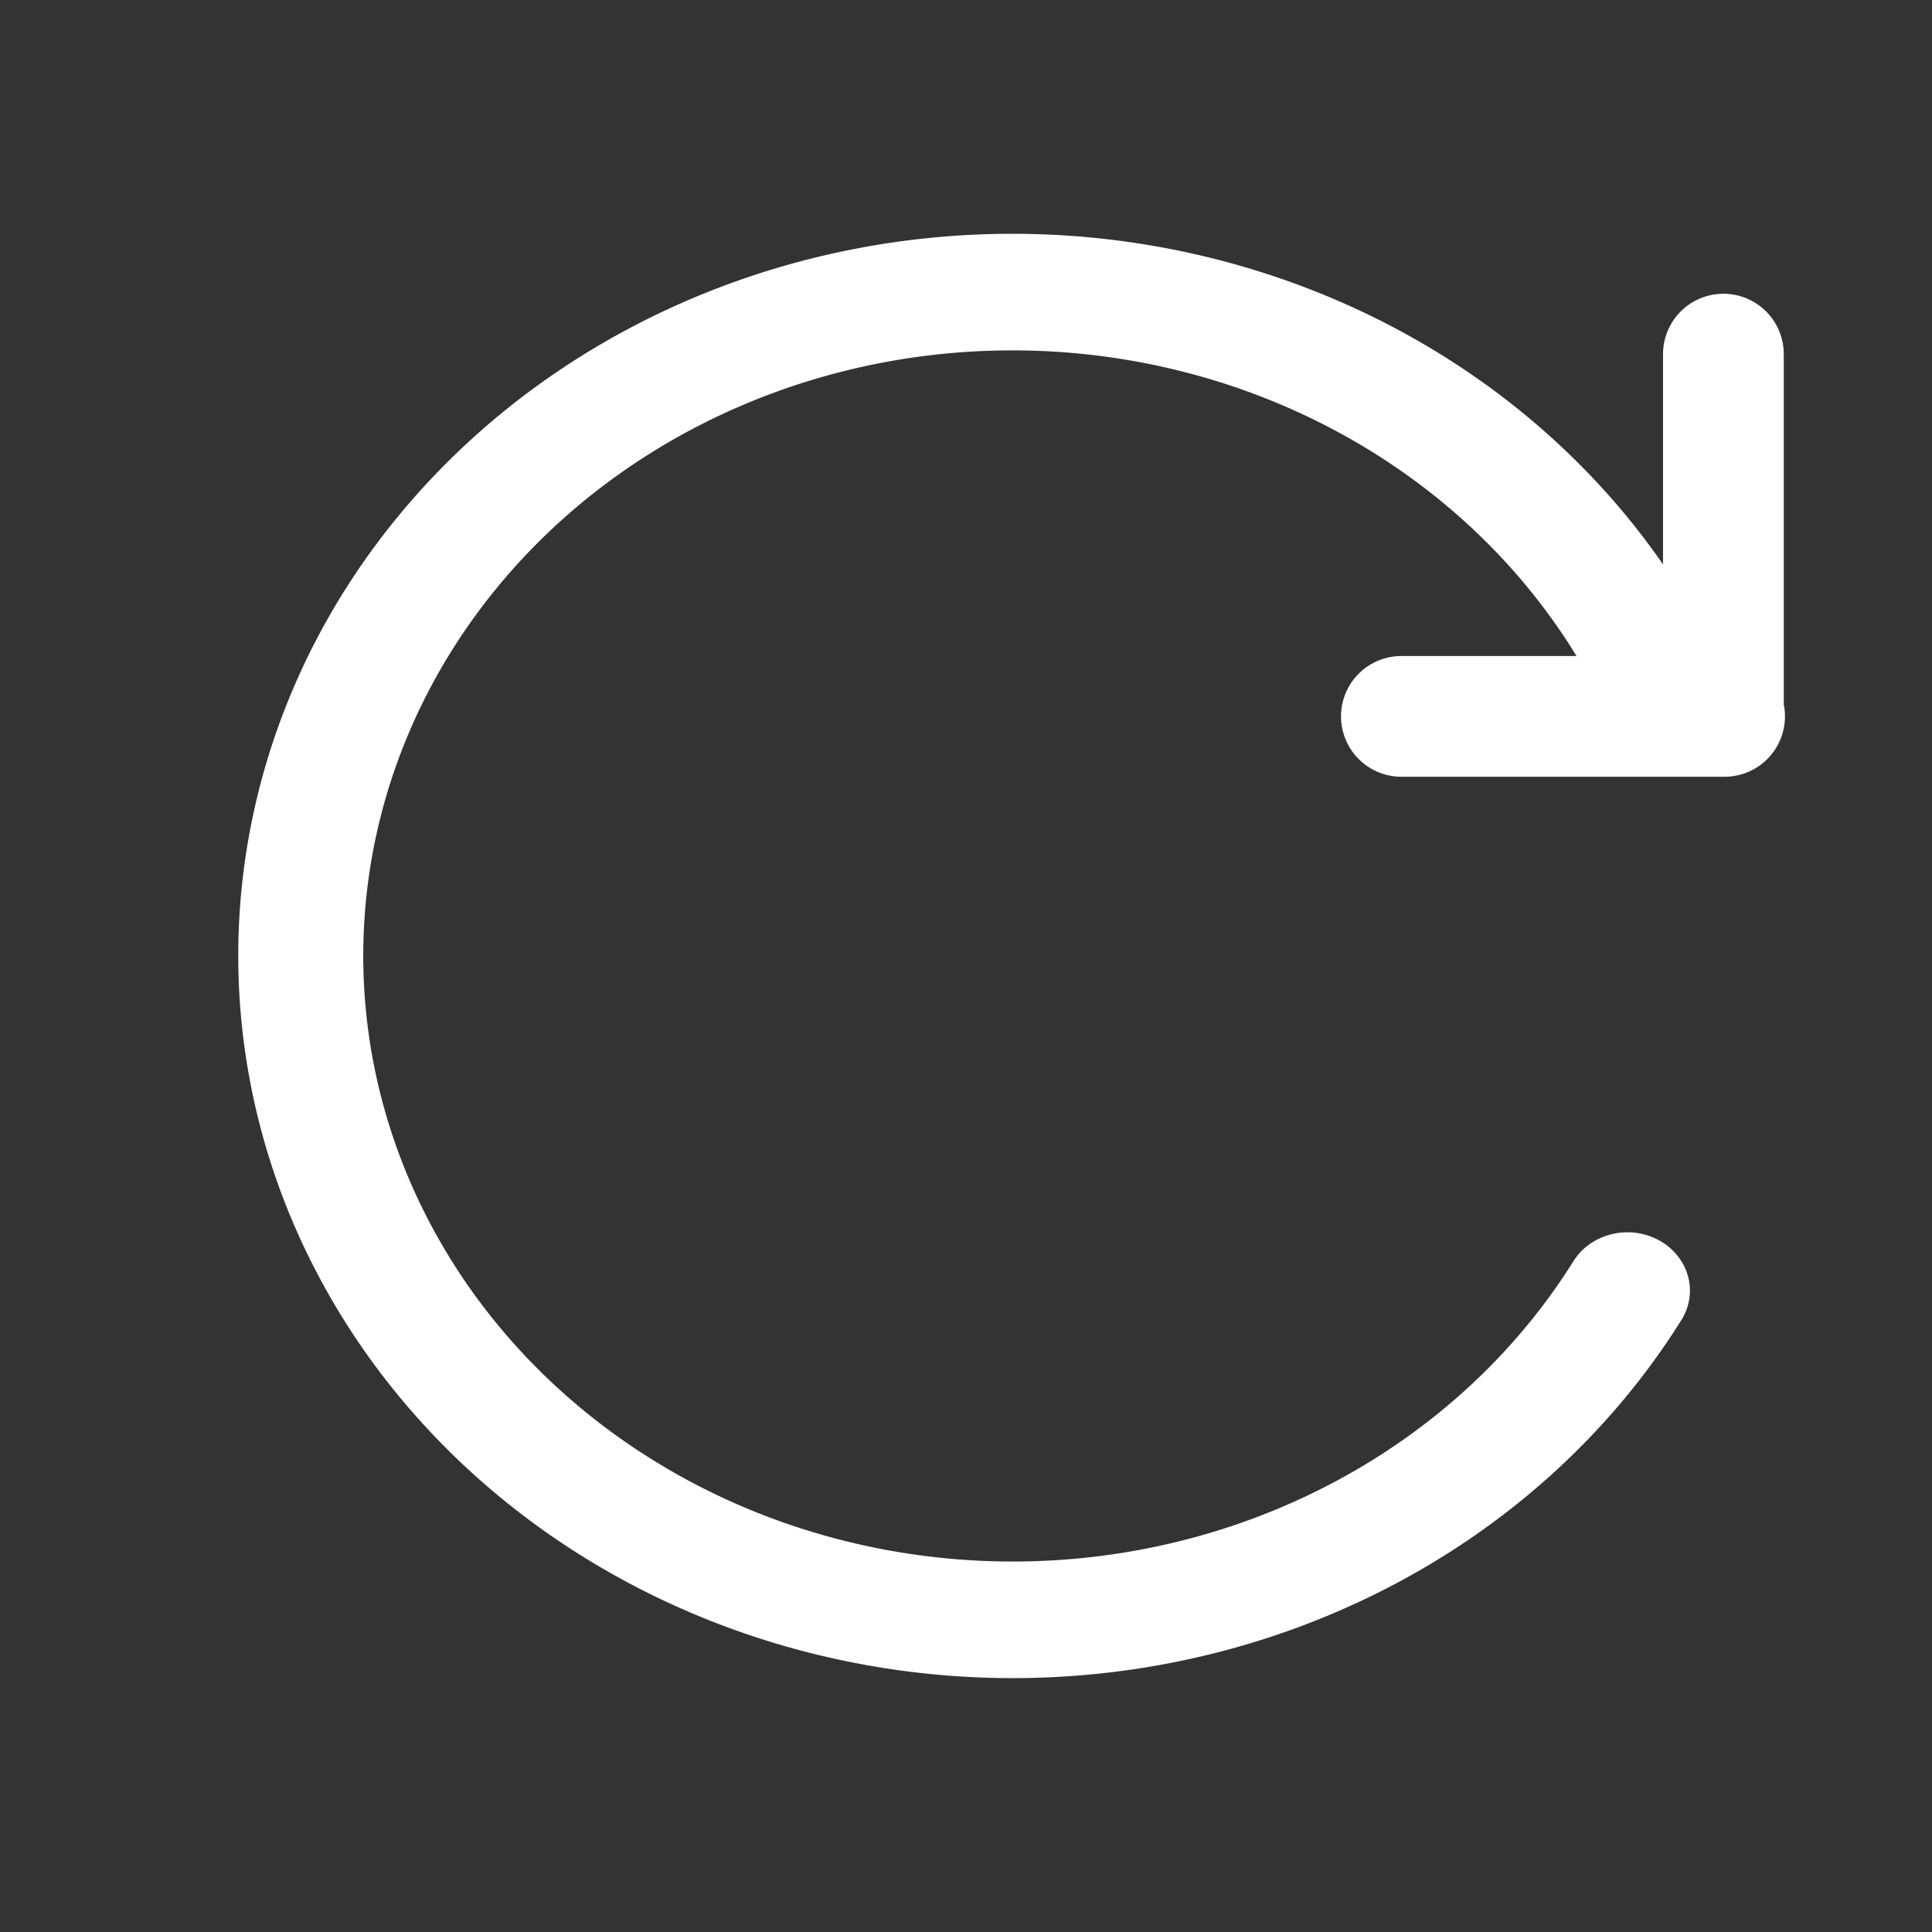 <?xml version="1.0" encoding="UTF-8" standalone="no"?>
<!-- Created with Inkscape (http://www.inkscape.org/) -->

<svg
   xmlns:dc="http://purl.org/dc/elements/1.1/"
   xmlns:cc="http://creativecommons.org/ns#"
   xmlns:rdf="http://www.w3.org/1999/02/22-rdf-syntax-ns#"
   xmlns:svg="http://www.w3.org/2000/svg"
   xmlns="http://www.w3.org/2000/svg"
   version="1.1"
   width="48"
   height="48"
   id="svg4122">
  <rect width="100%" height="100%" fill="#333333" stroke="none"/>
  <defs
     id="defs4124" />
  <g
     transform="translate(0,-1004.362)"
     id="layer1">
    <path
       d="M 101.071,24.5 A 14.286,14.286 0 1 1 93.873,12.097"
       transform="matrix(1.072,-0.577,-0.619,-1,-52.711,1102.688)"
       id="path4163-8"
       style="color:#000000;fill:none;stroke:#ffffff;stroke-width:2.509;stroke-linecap:round;stroke-linejoin:miter;stroke-miterlimit:4;stroke-opacity:1;stroke-dasharray:none;stroke-dashoffset:0;marker:none;visibility:visible;display:inline;overflow:visible;enable-background:accumulate" />
    <path
       d="m 34.817,1022.16 c 9.102,0 8,0 8,0 l 0,-9"
       id="path4199-4"
       style="fill:none;stroke:#ffffff;stroke-width:3;stroke-linecap:round;stroke-linejoin:round;stroke-miterlimit:4;stroke-opacity:1;stroke-dasharray:none" />
  </g>
</svg>
